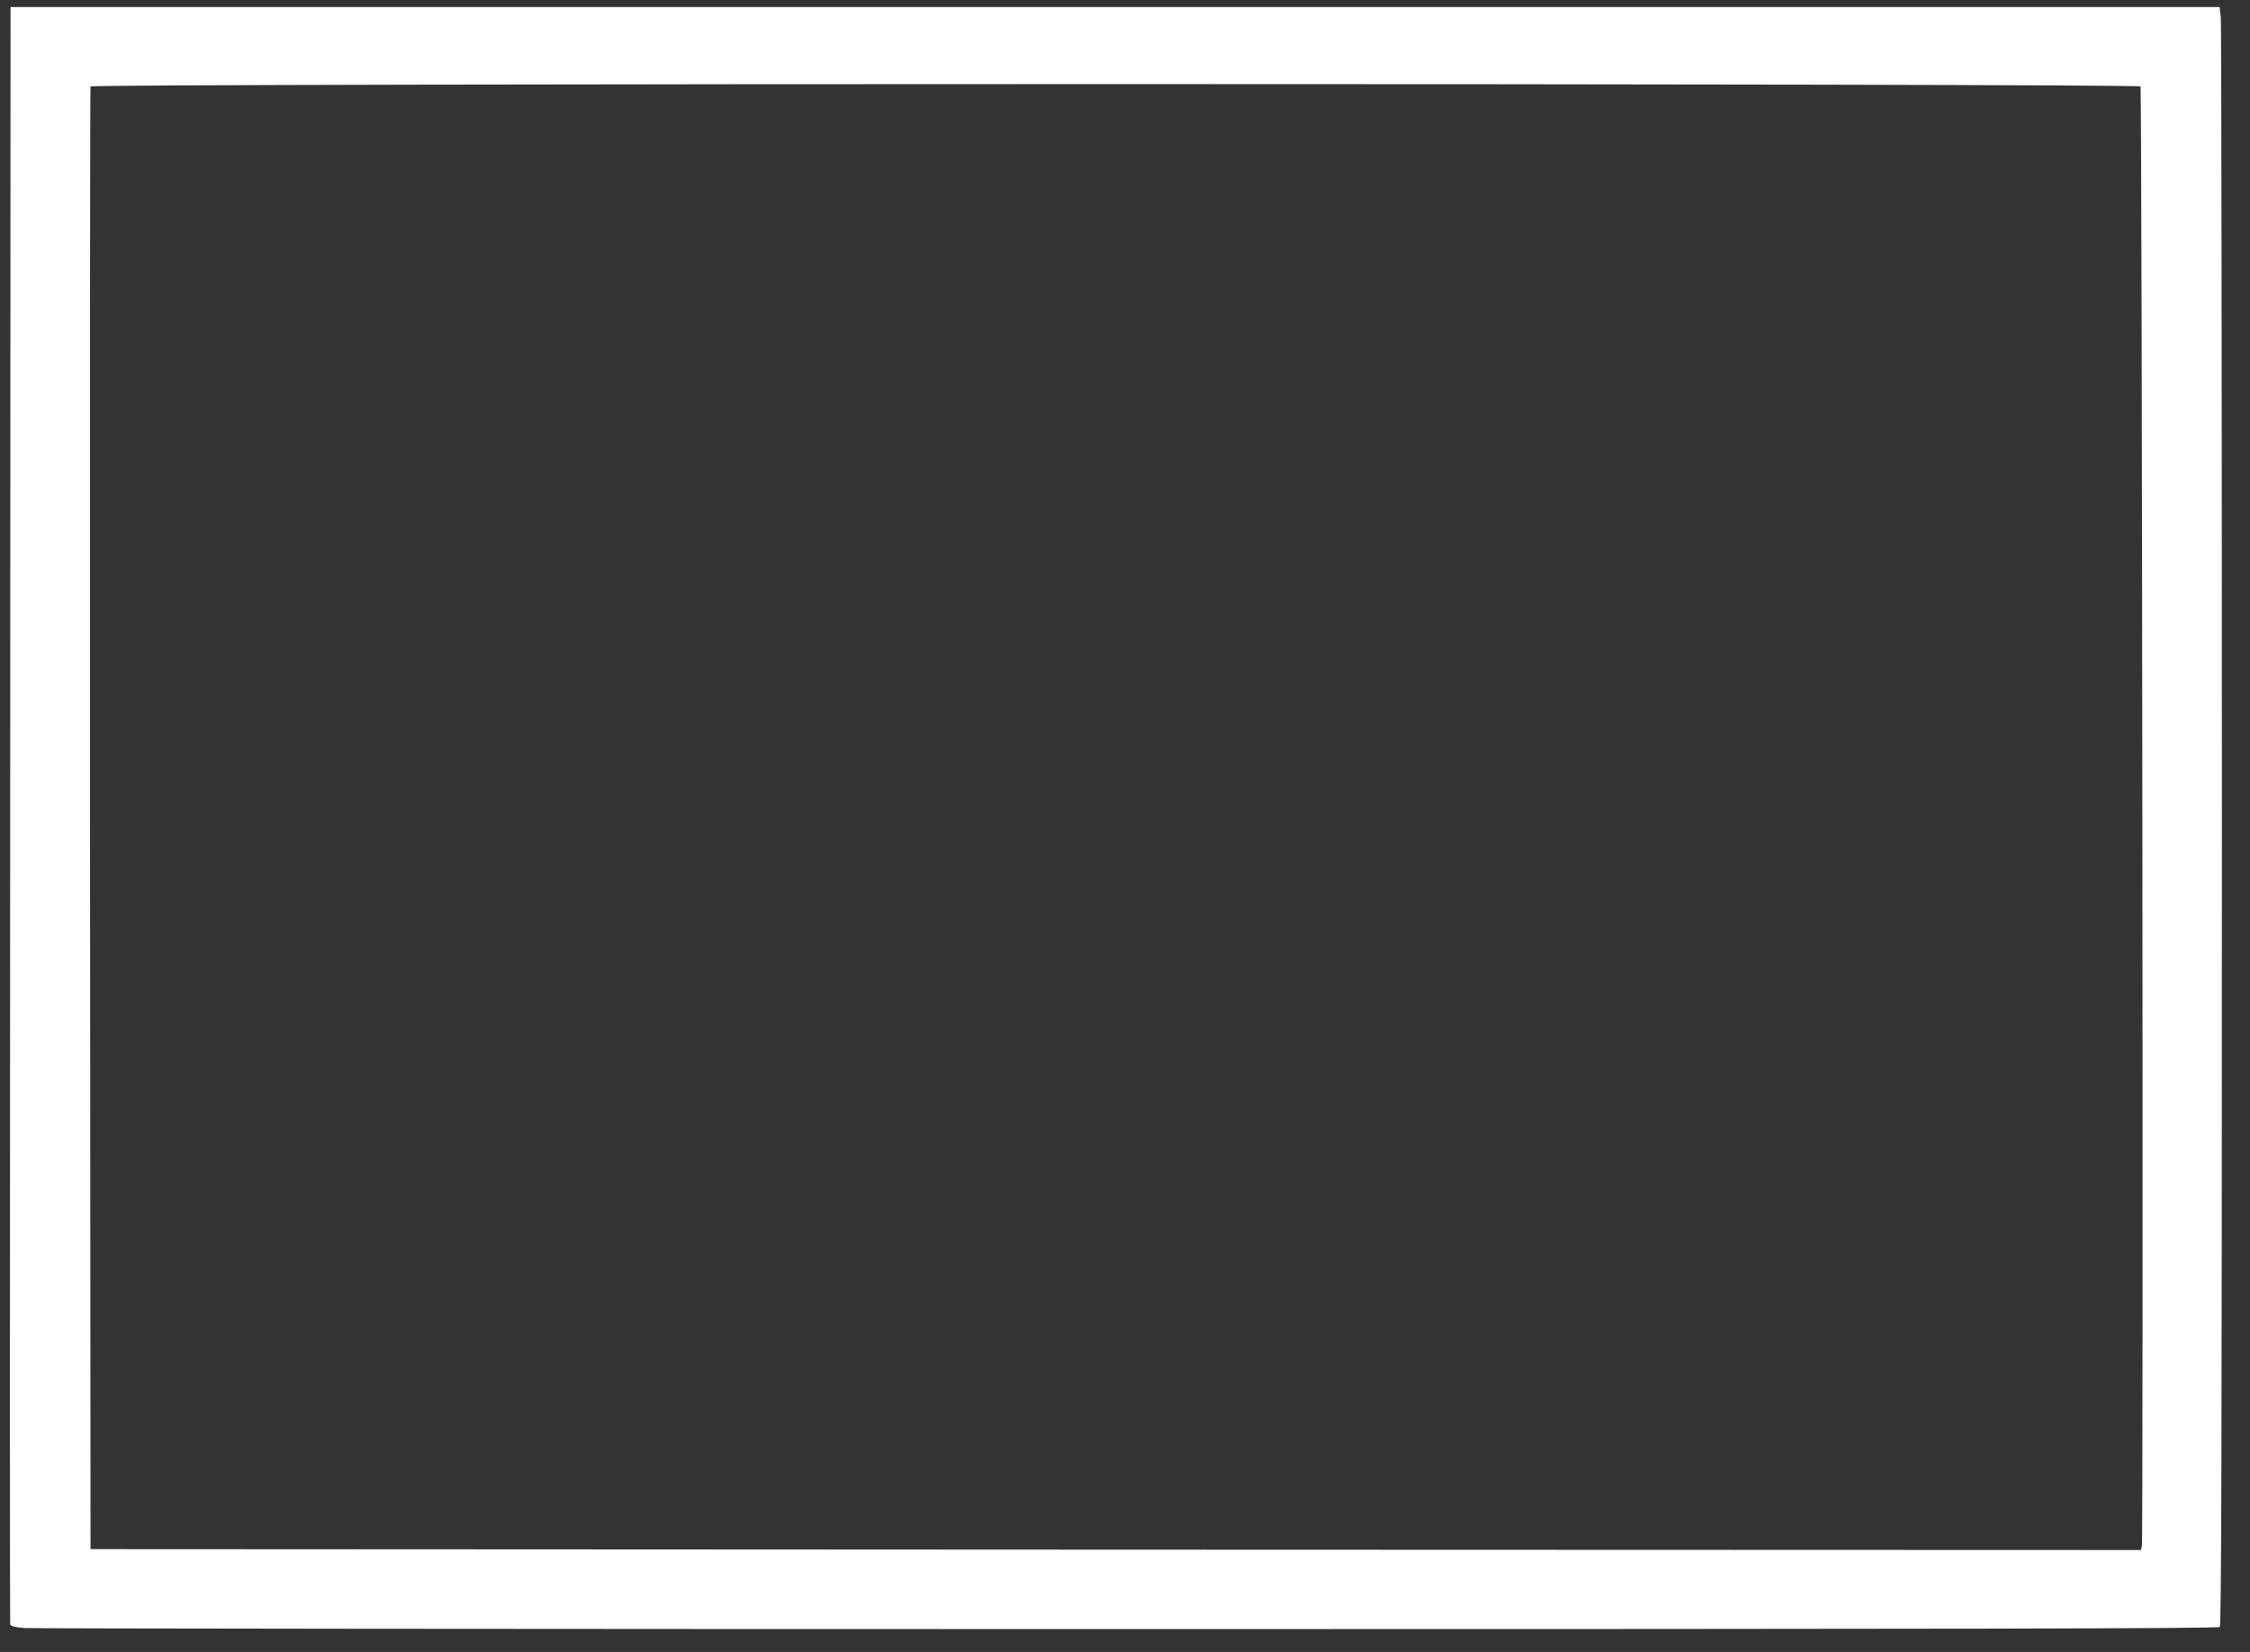 <?xml version="1.0" standalone="no"?>
<!DOCTYPE svg PUBLIC "-//W3C//DTD SVG 20010904//EN"
 "http://www.w3.org/TR/2001/REC-SVG-20010904/DTD/svg10.dtd">
<svg version="1.0" xmlns="http://www.w3.org/2000/svg"
 width="1280pt" height="940pt" viewBox="0 0 1280 940"
 preserveAspectRatio="xMidYMid meet">
<rect x="0" y="0" width="1280" height="940" fill="#333333" stroke="none"/>
<g transform="translate(0,940) scale(0.1,-0.1)"
fill="#ffffff" stroke="none">
<path d="M58 4767 c-2 -2526 -2 -4600 0 -4609 2 -11 22 -17 79 -22 42 -3 2867
-6 6278 -6 4810 0 6204 3 6213 12 9 9 12 1035 12 4554 0 2497 -3 4569 -6 4603
l-7 61 -6283 0 -6284 0 -2 -4593z m12119 4141 c9 -14 17 -8269 8 -8306 l-5
-22 -5833 2 -5832 3 -3 4155 c-1 2285 0 4161 3 4168 7 18 11650 18 11662 0z"/>
</g>
</svg>
